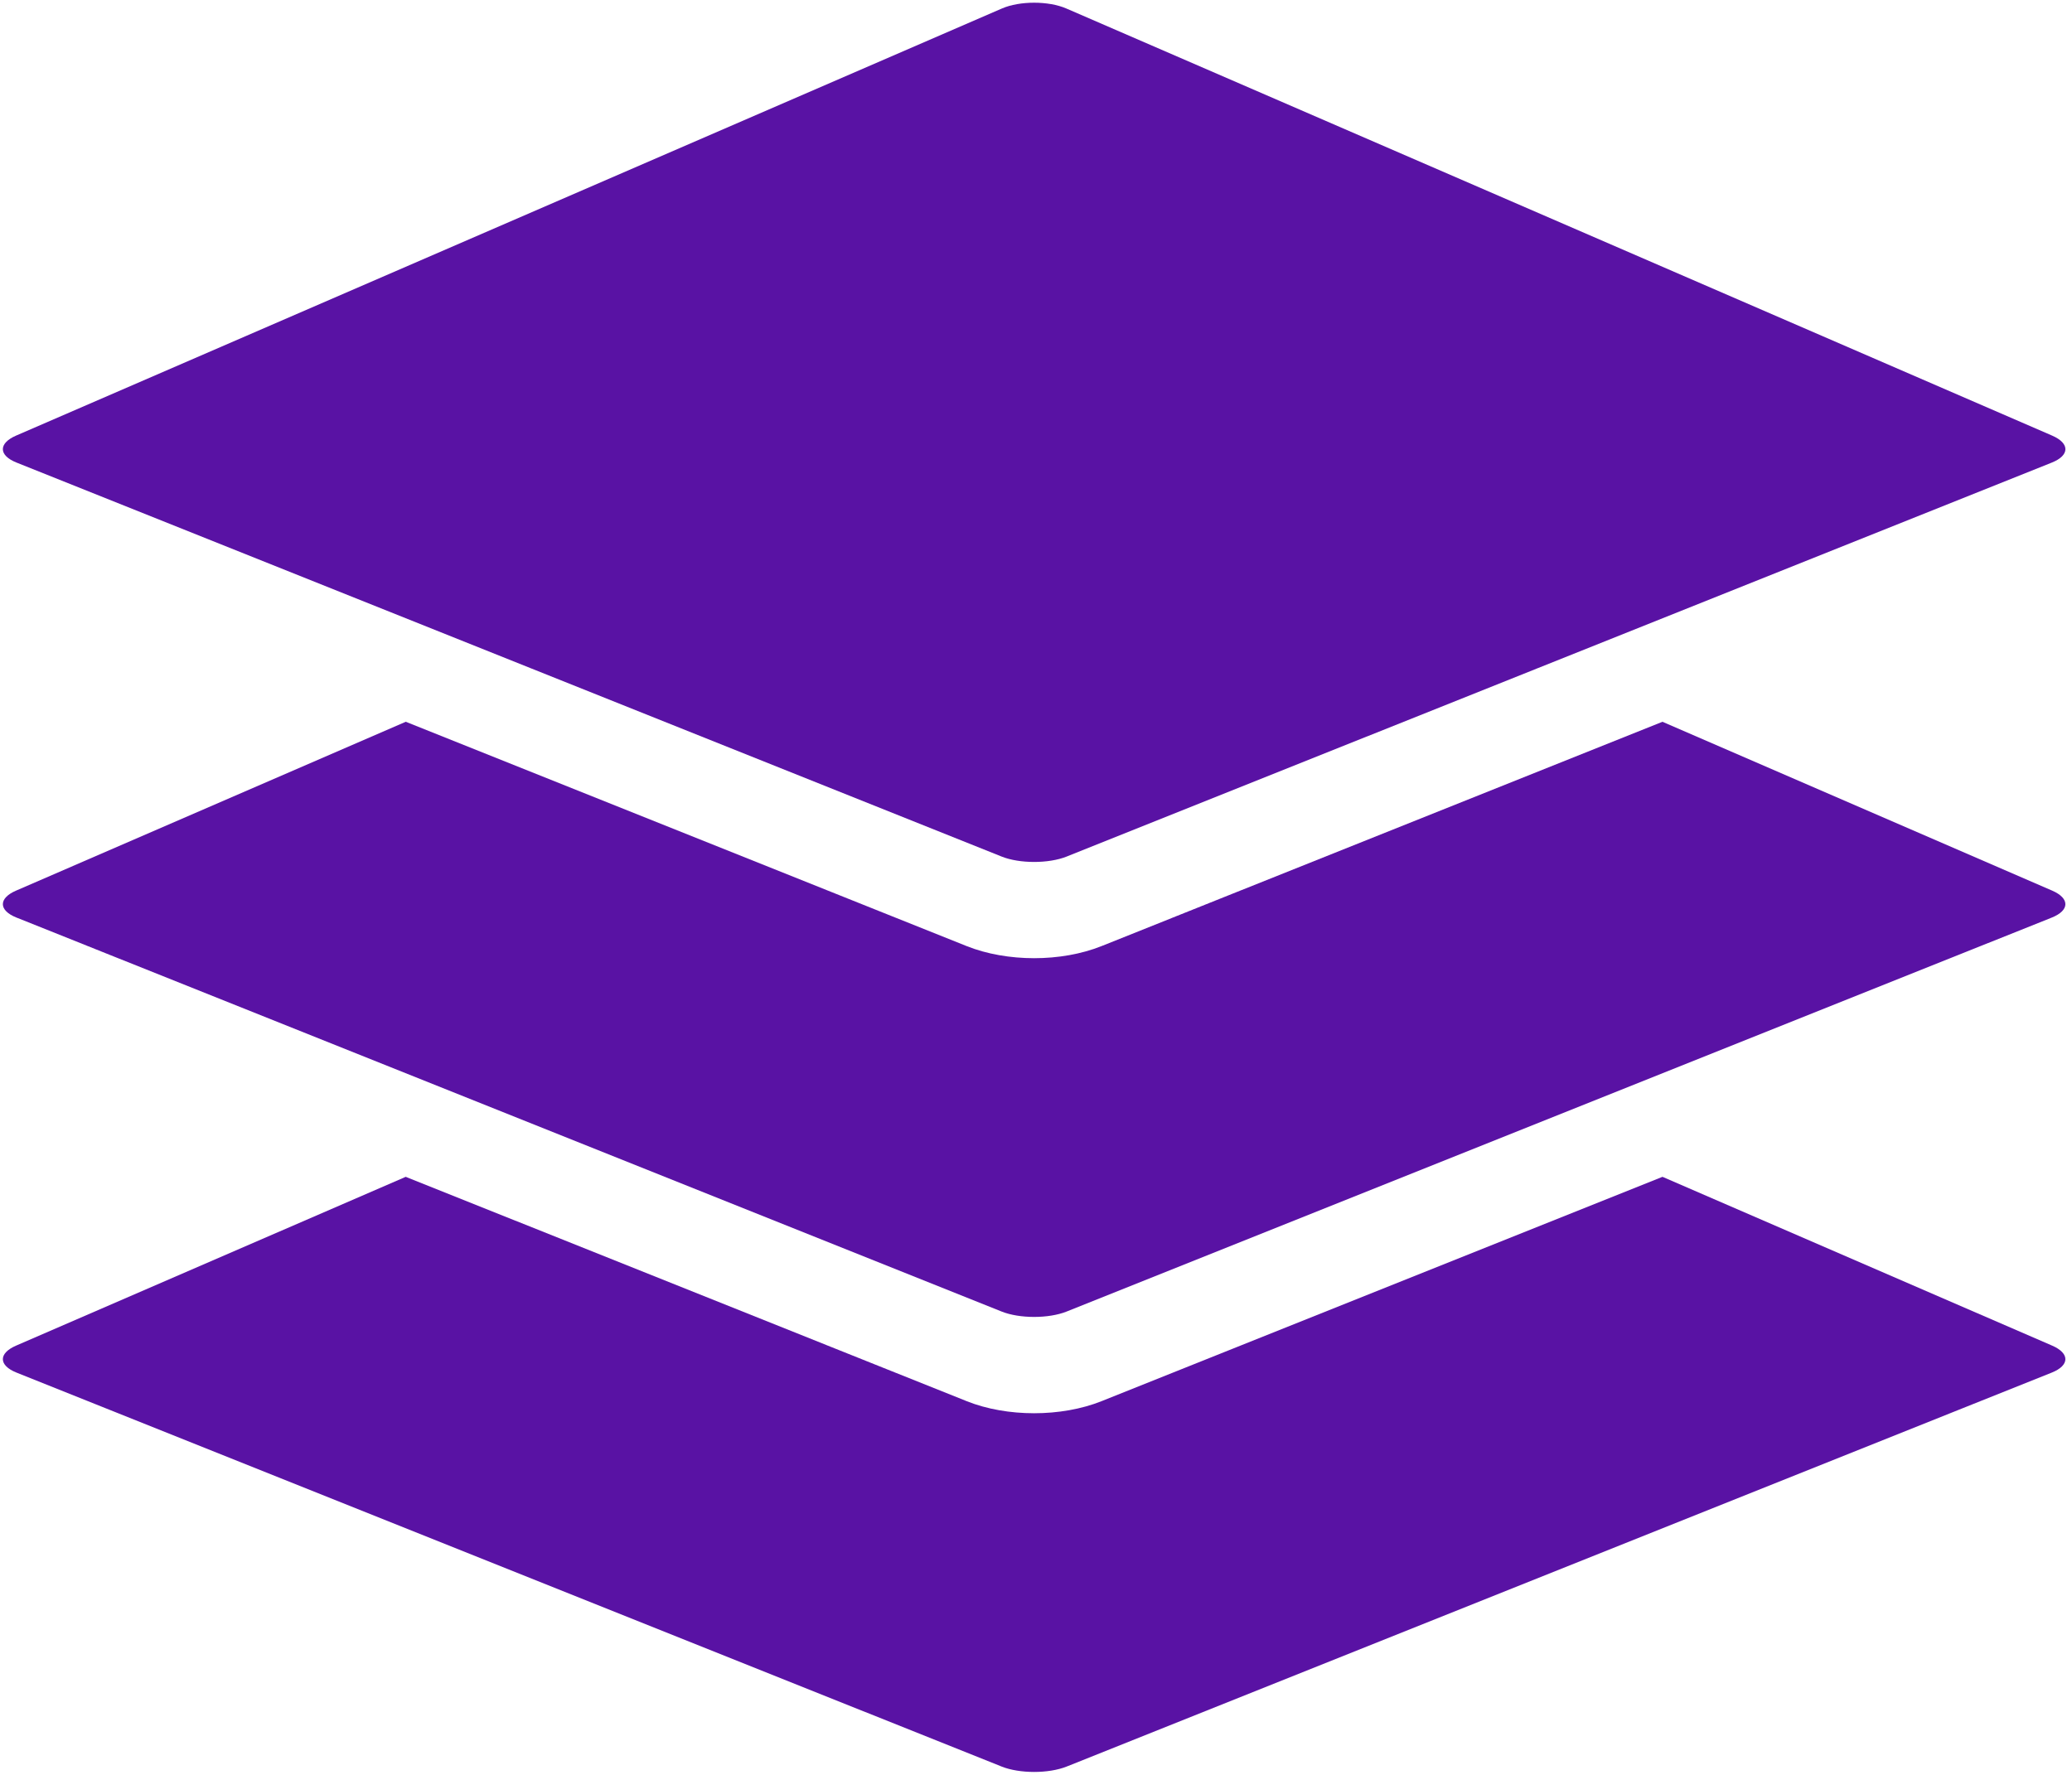 <?xml version="1.0" encoding="UTF-8" standalone="no"?><svg xmlns="http://www.w3.org/2000/svg" xmlns:xlink="http://www.w3.org/1999/xlink" fill="#5912a4" height="47.2" preserveAspectRatio="xMidYMid meet" version="1" viewBox="4.5 8.4 55.1 47.2" width="55.1" zoomAndPan="magnify"><g id="change1_1"><path d="M59.073,44.19l-10.363-4.49l-14.917,5.967c-0.537,0.214-1.165,0.321-1.793,0.321c-0.627,0-1.254-0.106-1.79-0.32 l-14.921-5.968L4.927,44.19c-0.472,0.204-0.467,0.525,0.01,0.716l26.199,10.479c0.477,0.191,1.251,0.191,1.729,0l26.199-10.479 C59.54,44.715,59.545,44.394,59.073,44.19z" fill="inherit"/><path d="M59.073,32.088l-10.364-4.491l-14.916,5.966c-0.536,0.215-1.165,0.322-1.792,0.322c-0.628,0-1.256-0.107-1.793-0.321 l-14.918-5.967L4.927,32.088c-0.472,0.204-0.467,0.525,0.01,0.716l26.199,10.479c0.477,0.191,1.251,0.191,1.729,0l26.199-10.479 C59.54,32.613,59.545,32.293,59.073,32.088z" fill="inherit"/><path d="M4.937,20.702l13.662,5.465l12.537,5.015c0.477,0.191,1.251,0.191,1.729,0l12.541-5.016l13.658-5.463 c0.477-0.191,0.482-0.511,0.01-0.716L32.854,8.625c-0.472-0.204-1.237-0.204-1.708,0L4.927,19.986 C4.455,20.191,4.46,20.511,4.937,20.702z" fill="inherit"/></g></svg>